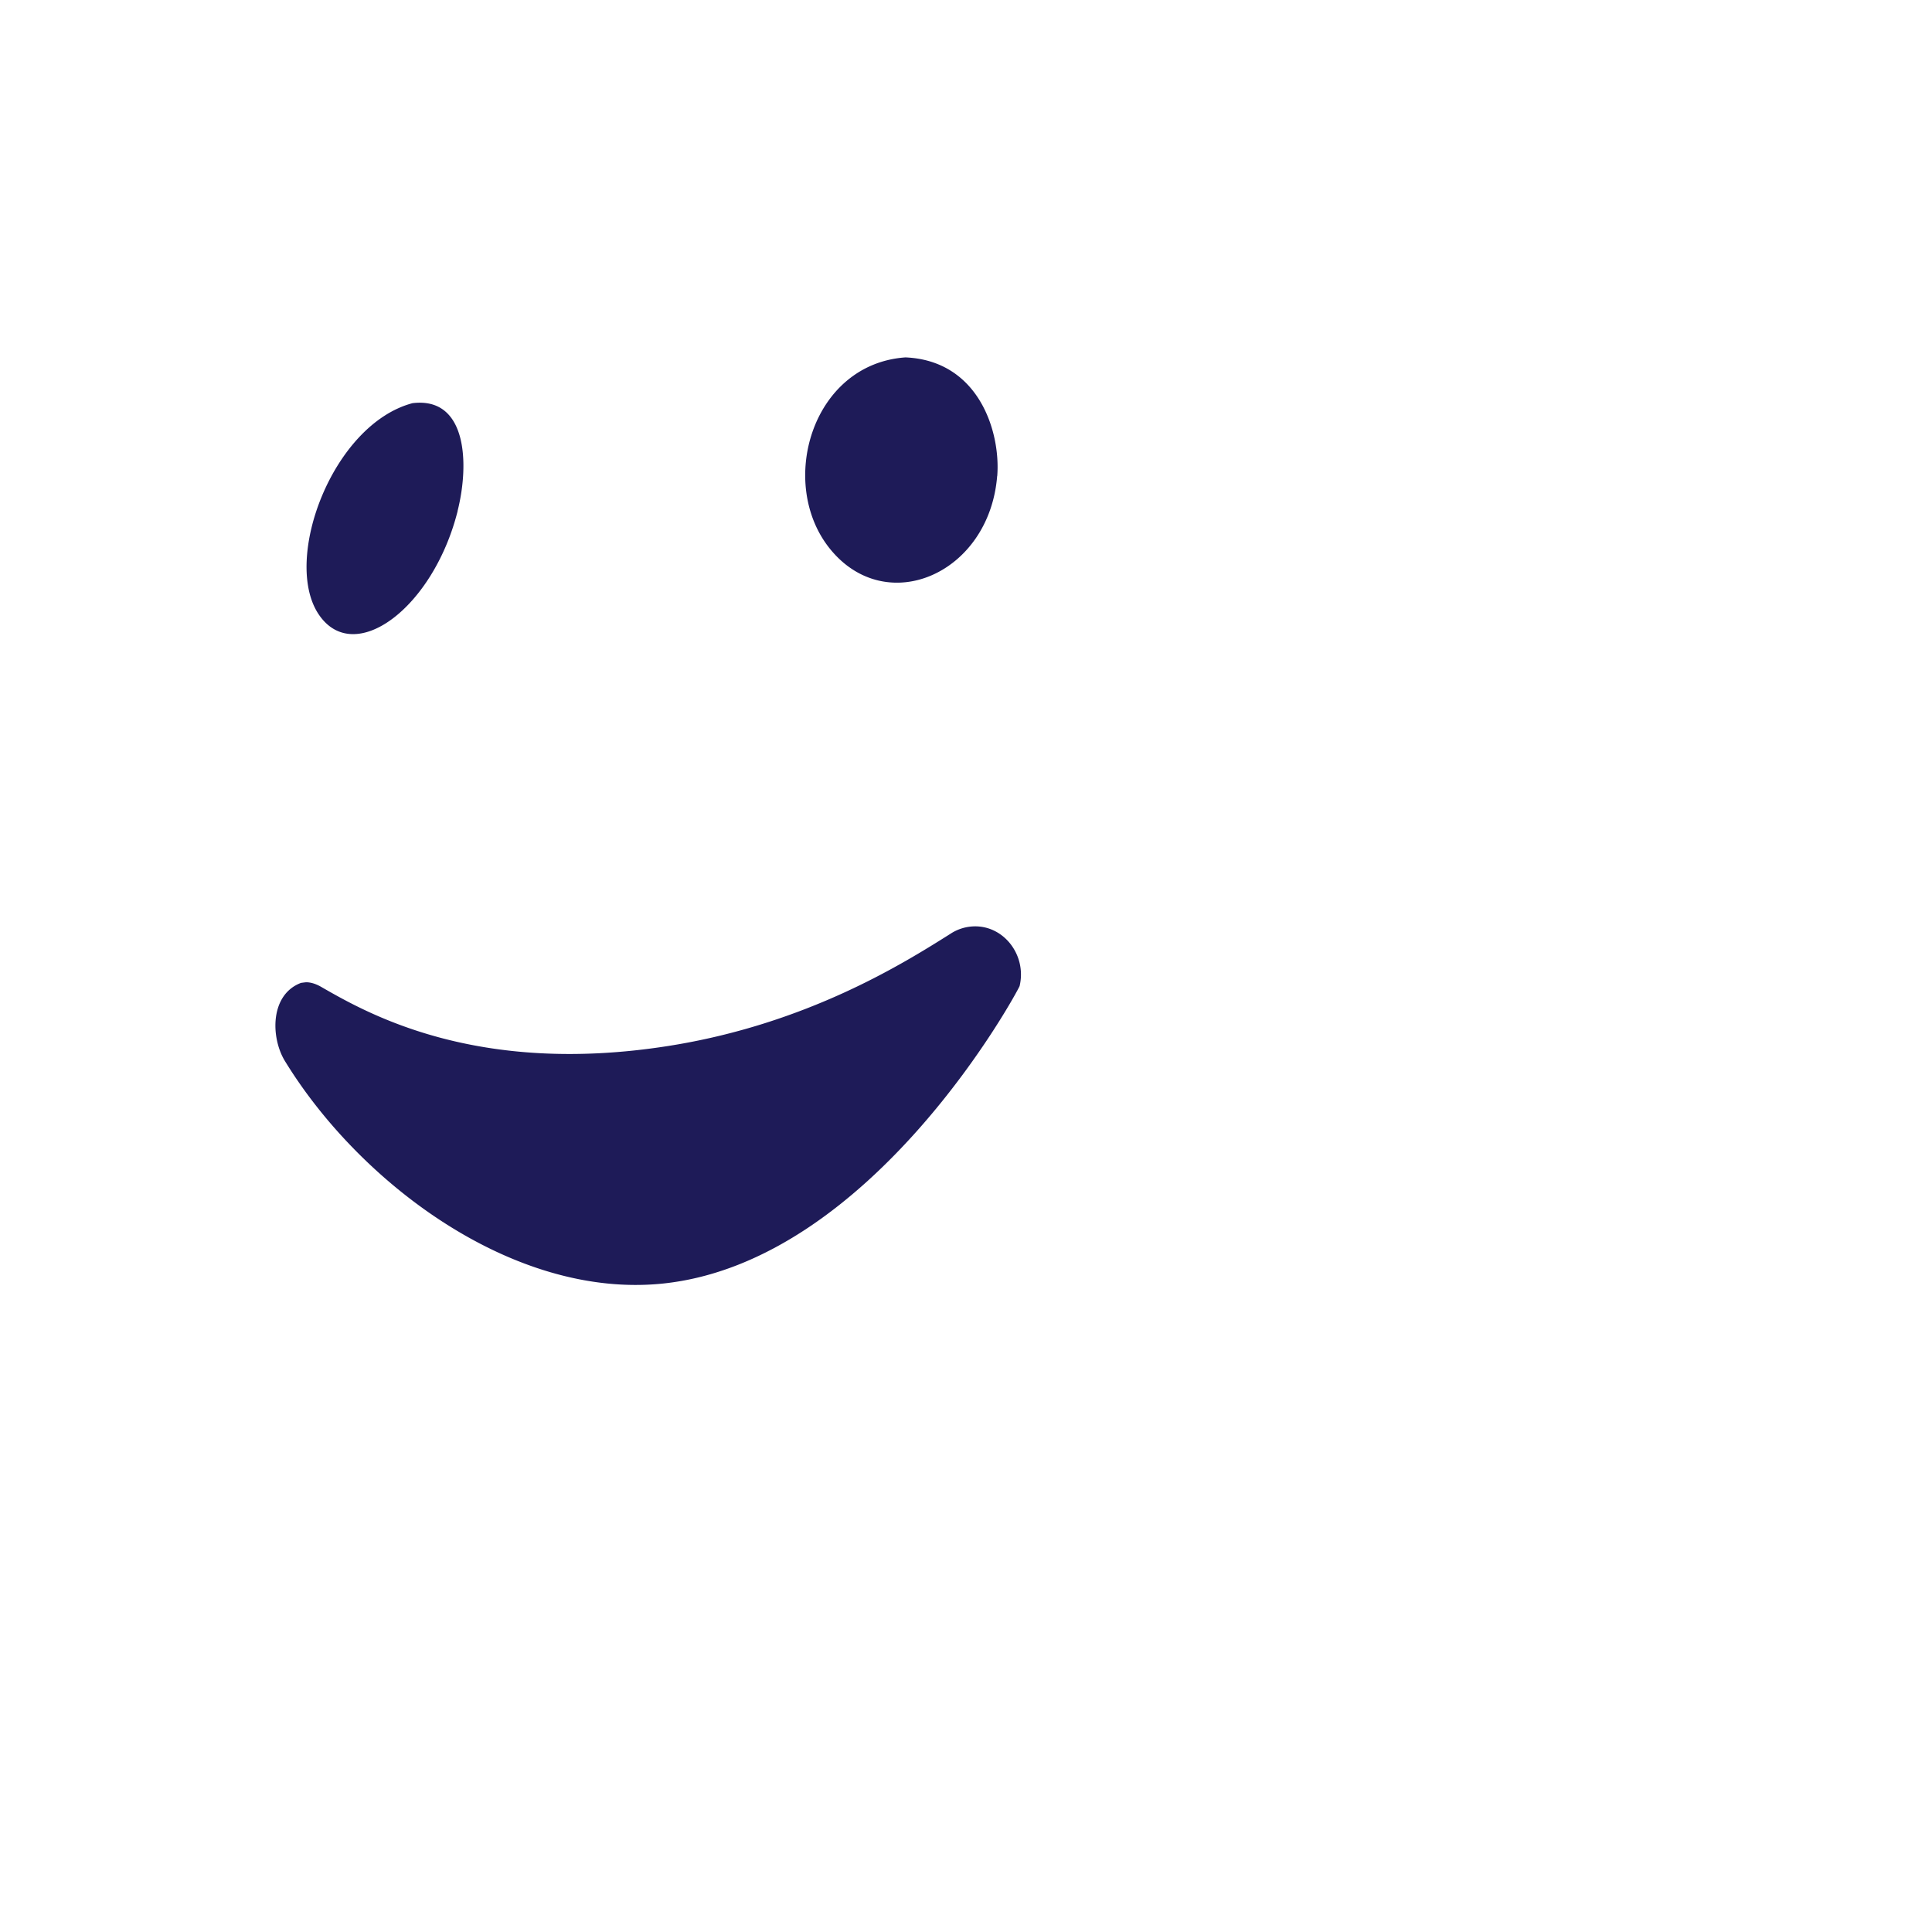 <svg width="128" height="128" fill="none" xmlns="http://www.w3.org/2000/svg"><path d="M30.322 33.849c-1.62 6.446-6.87 10.351-9.212 6.848-2.41-3.607.902-12.573 6.22-13.986 3.62-.442 3.773 4.023 2.987 7.138M66.065 31.533c-.515 6.487-7.357 9.457-11.09 4.812-3.475-4.325-1.196-12.23 5.015-12.667 4.865.212 6.31 4.934 6.08 7.86M67.55 65.332c-.04.176-9.7 18.283-23.665 19.71-9.884 1.006-20.062-6.66-25.01-14.749-.943-1.544-1.001-4.393 1.066-5.174.1-.013.226-.031.325-.04.04 0 .433-.027.993.293 3.087 1.775 10.322 5.928 23.037 3.923 9.176-1.449 15.58-5.48 18.655-7.417a2.99 2.99 0 0 1 1.674-.505c1.954.009 3.403 1.972 2.925 3.963" fill="#1E1B58"/></svg>